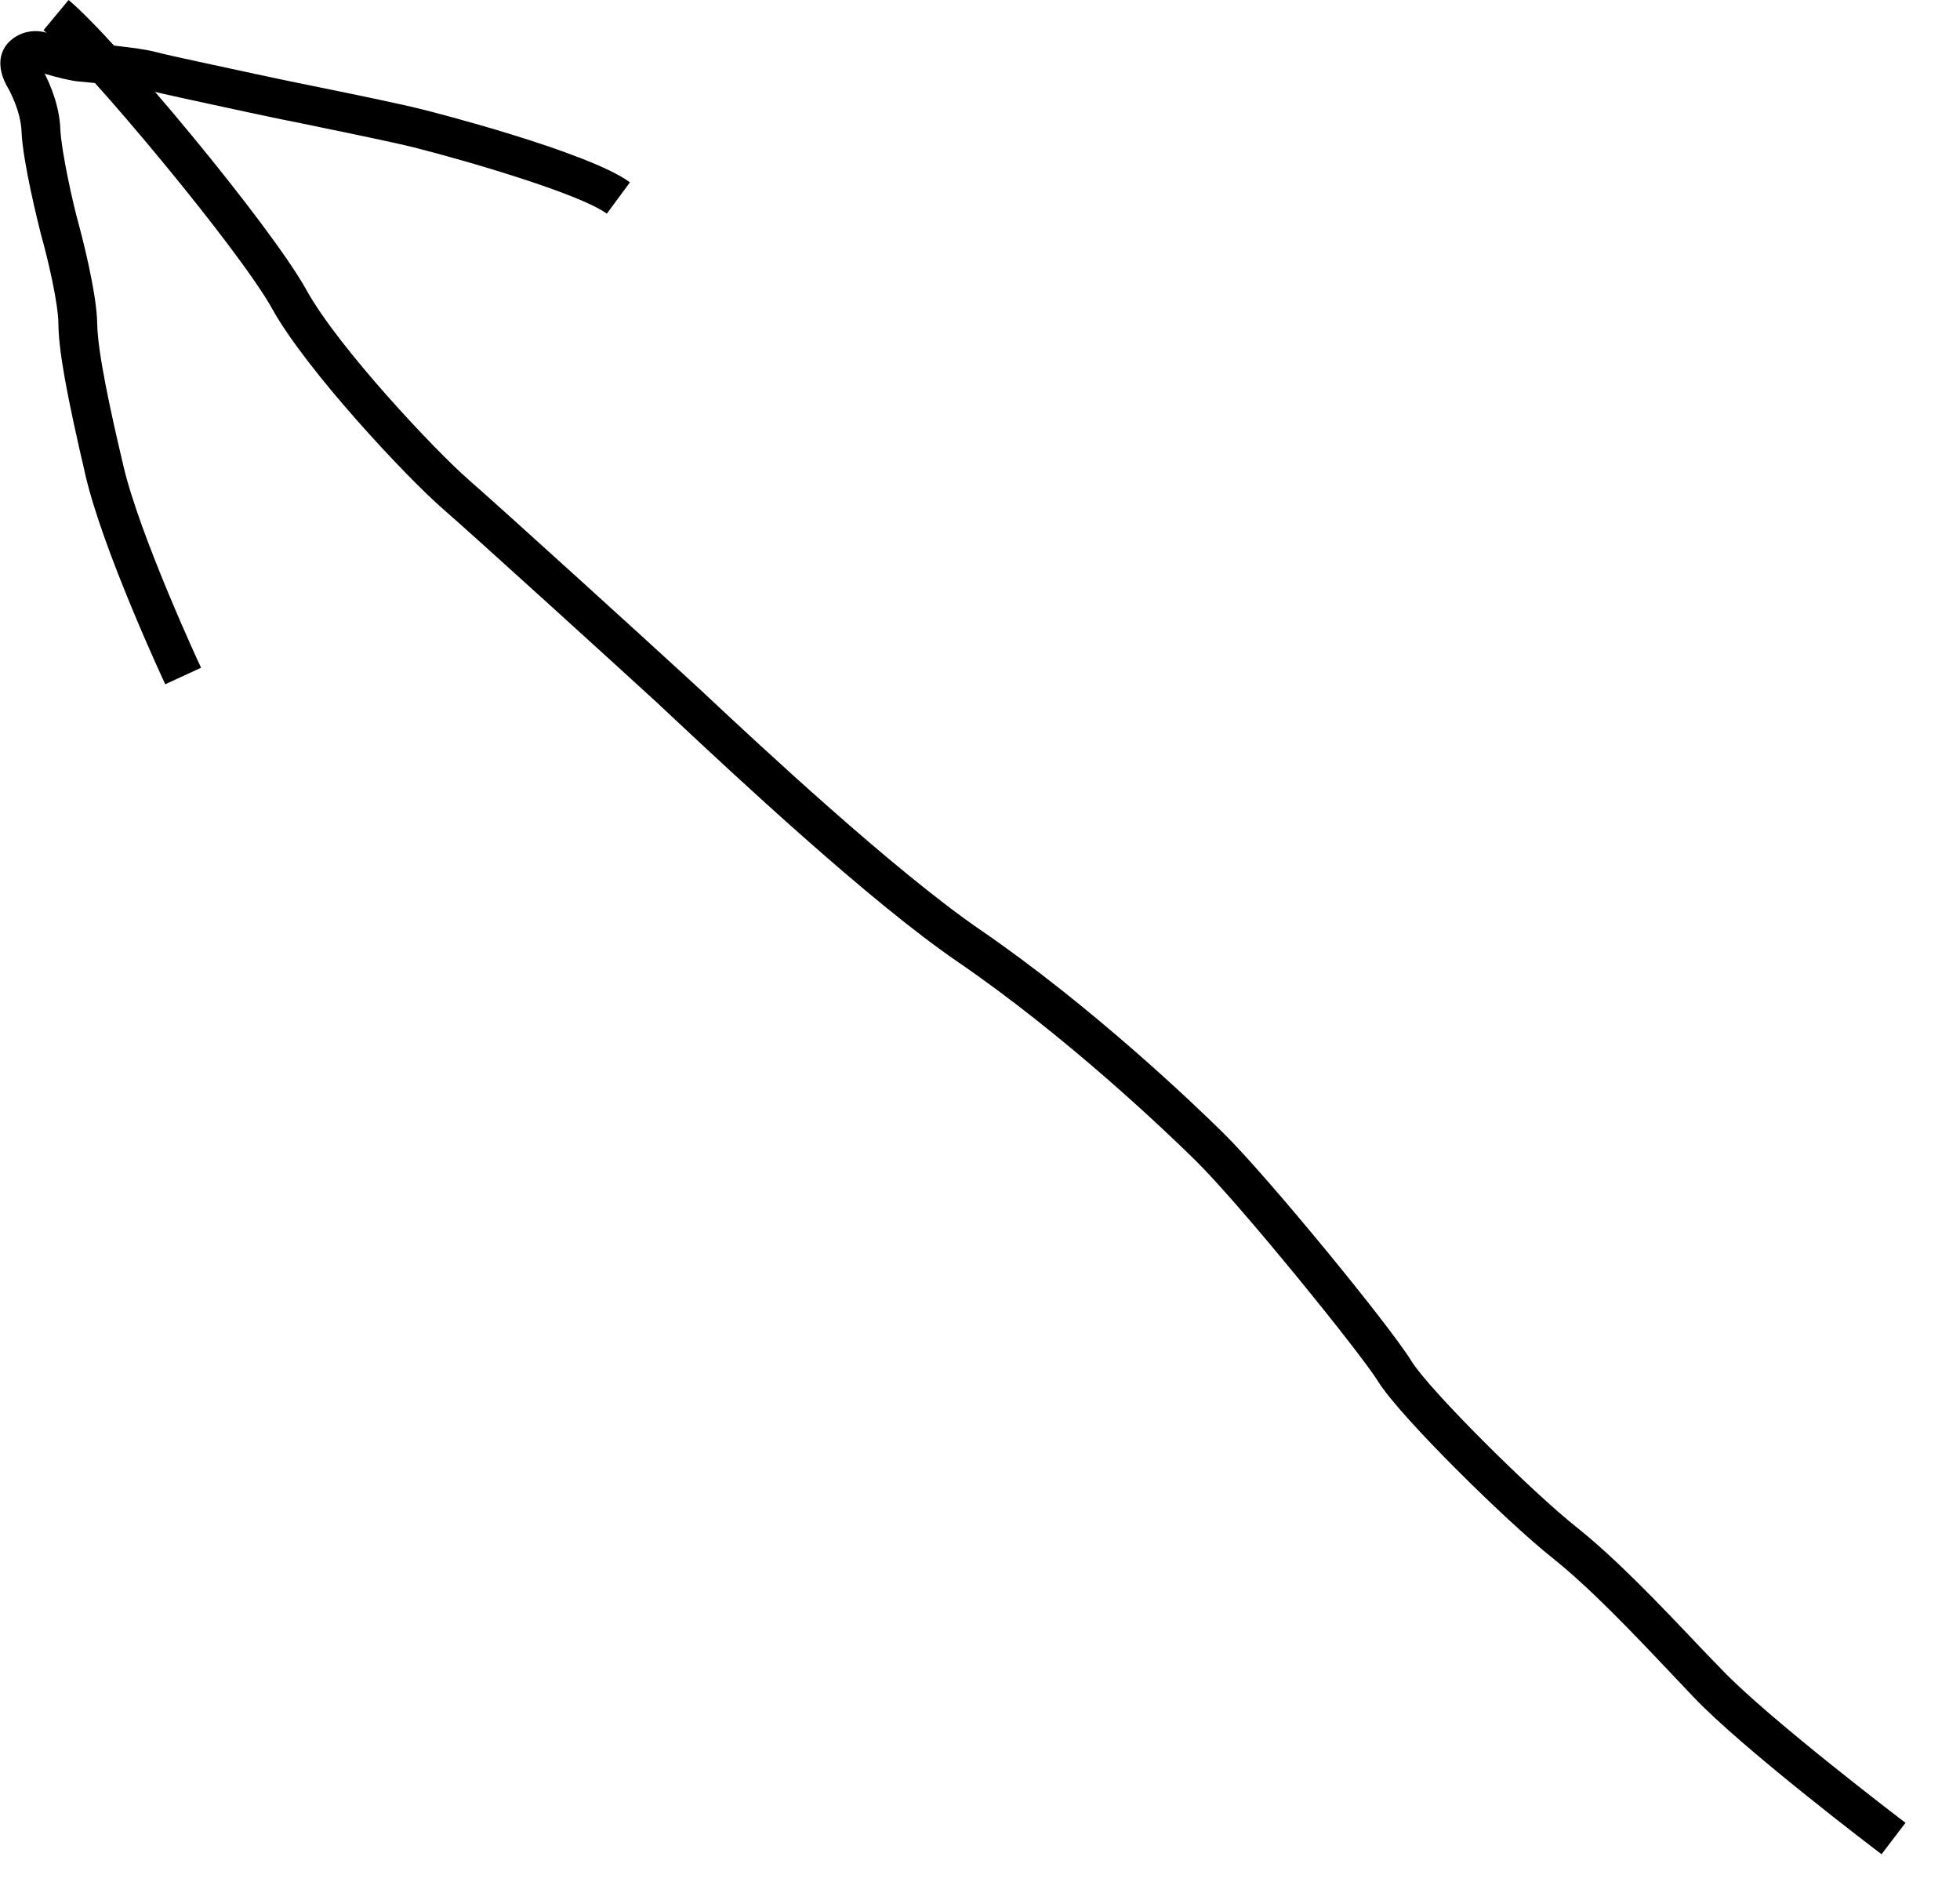 <?xml version="1.0" encoding="UTF-8"?>
<svg id="layout" xmlns="http://www.w3.org/2000/svg" viewBox="0 0 50 48">
  <path d="M4.22,17.46c-.07-.14-1.61-3.47-2.04-5.34-.49-2.1-.68-3.17-.69-3.84,0-.55-.28-1.72-.45-2.32-.07-.28-.46-1.84-.49-2.6-.02-.54-.32-1.06-.32-1.07-.41-.67-.15-1.06-.02-1.2.34-.36.86-.36,1.17-.17.08.03.57.16.73.17.23.02,1.4.11,1.88.24.33.09,1.72.38,2.54.56l.52.11c.14.03.47.1.87.18.98.2,2.31.47,2.89.62.17.04,4.2,1.07,5.26,1.85l-.59.8c-.69-.51-3.61-1.36-4.92-1.69-.56-.14-1.93-.42-2.85-.61-.41-.08-.74-.15-.88-.18l-.52-.11c-.83-.18-2.24-.48-2.58-.57-.33-.08-1.26-.17-1.7-.21-.18-.01-.6-.11-.89-.2.12.24.38.8.4,1.43.03.58.33,1.92.46,2.38.08.29.47,1.78.48,2.57.01.72.34,2.24.67,3.63.41,1.76,1.96,5.11,1.98,5.14l-.91.42Z"/>
  <path d="M48.01,47.3c-.15-.11-3.57-2.71-4.81-4.02l-.55-.58c-1.03-1.09-2.1-2.21-3.04-2.96-1.14-.9-3.89-3.6-4.45-4.5-.45-.73-3.53-4.53-4.66-5.64-.72-.71-3.28-3.16-6.07-5.07-2.28-1.56-5.71-4.78-7.18-6.15l-.49-.46c-.85-.78-4.62-4.21-5.46-4.94-.9-.78-3.47-3.51-4.36-5.11C6.11,6.37,2.2,1.68,1.11.77l.64-.77c1.2,1,5.15,5.74,6.07,7.4.81,1.47,3.3,4.11,4.14,4.84.86.75,4.6,4.15,5.48,4.96l.5.46c1.45,1.36,4.85,4.53,7.06,6.05,2.86,1.96,5.47,4.46,6.2,5.18,1.14,1.12,4.26,4.93,4.81,5.83.46.74,3.08,3.34,4.22,4.24.99.79,2.09,1.94,3.14,3.05l.55.57c1.19,1.25,4.66,3.89,4.69,3.91l-.61.8Z"/>
</svg>